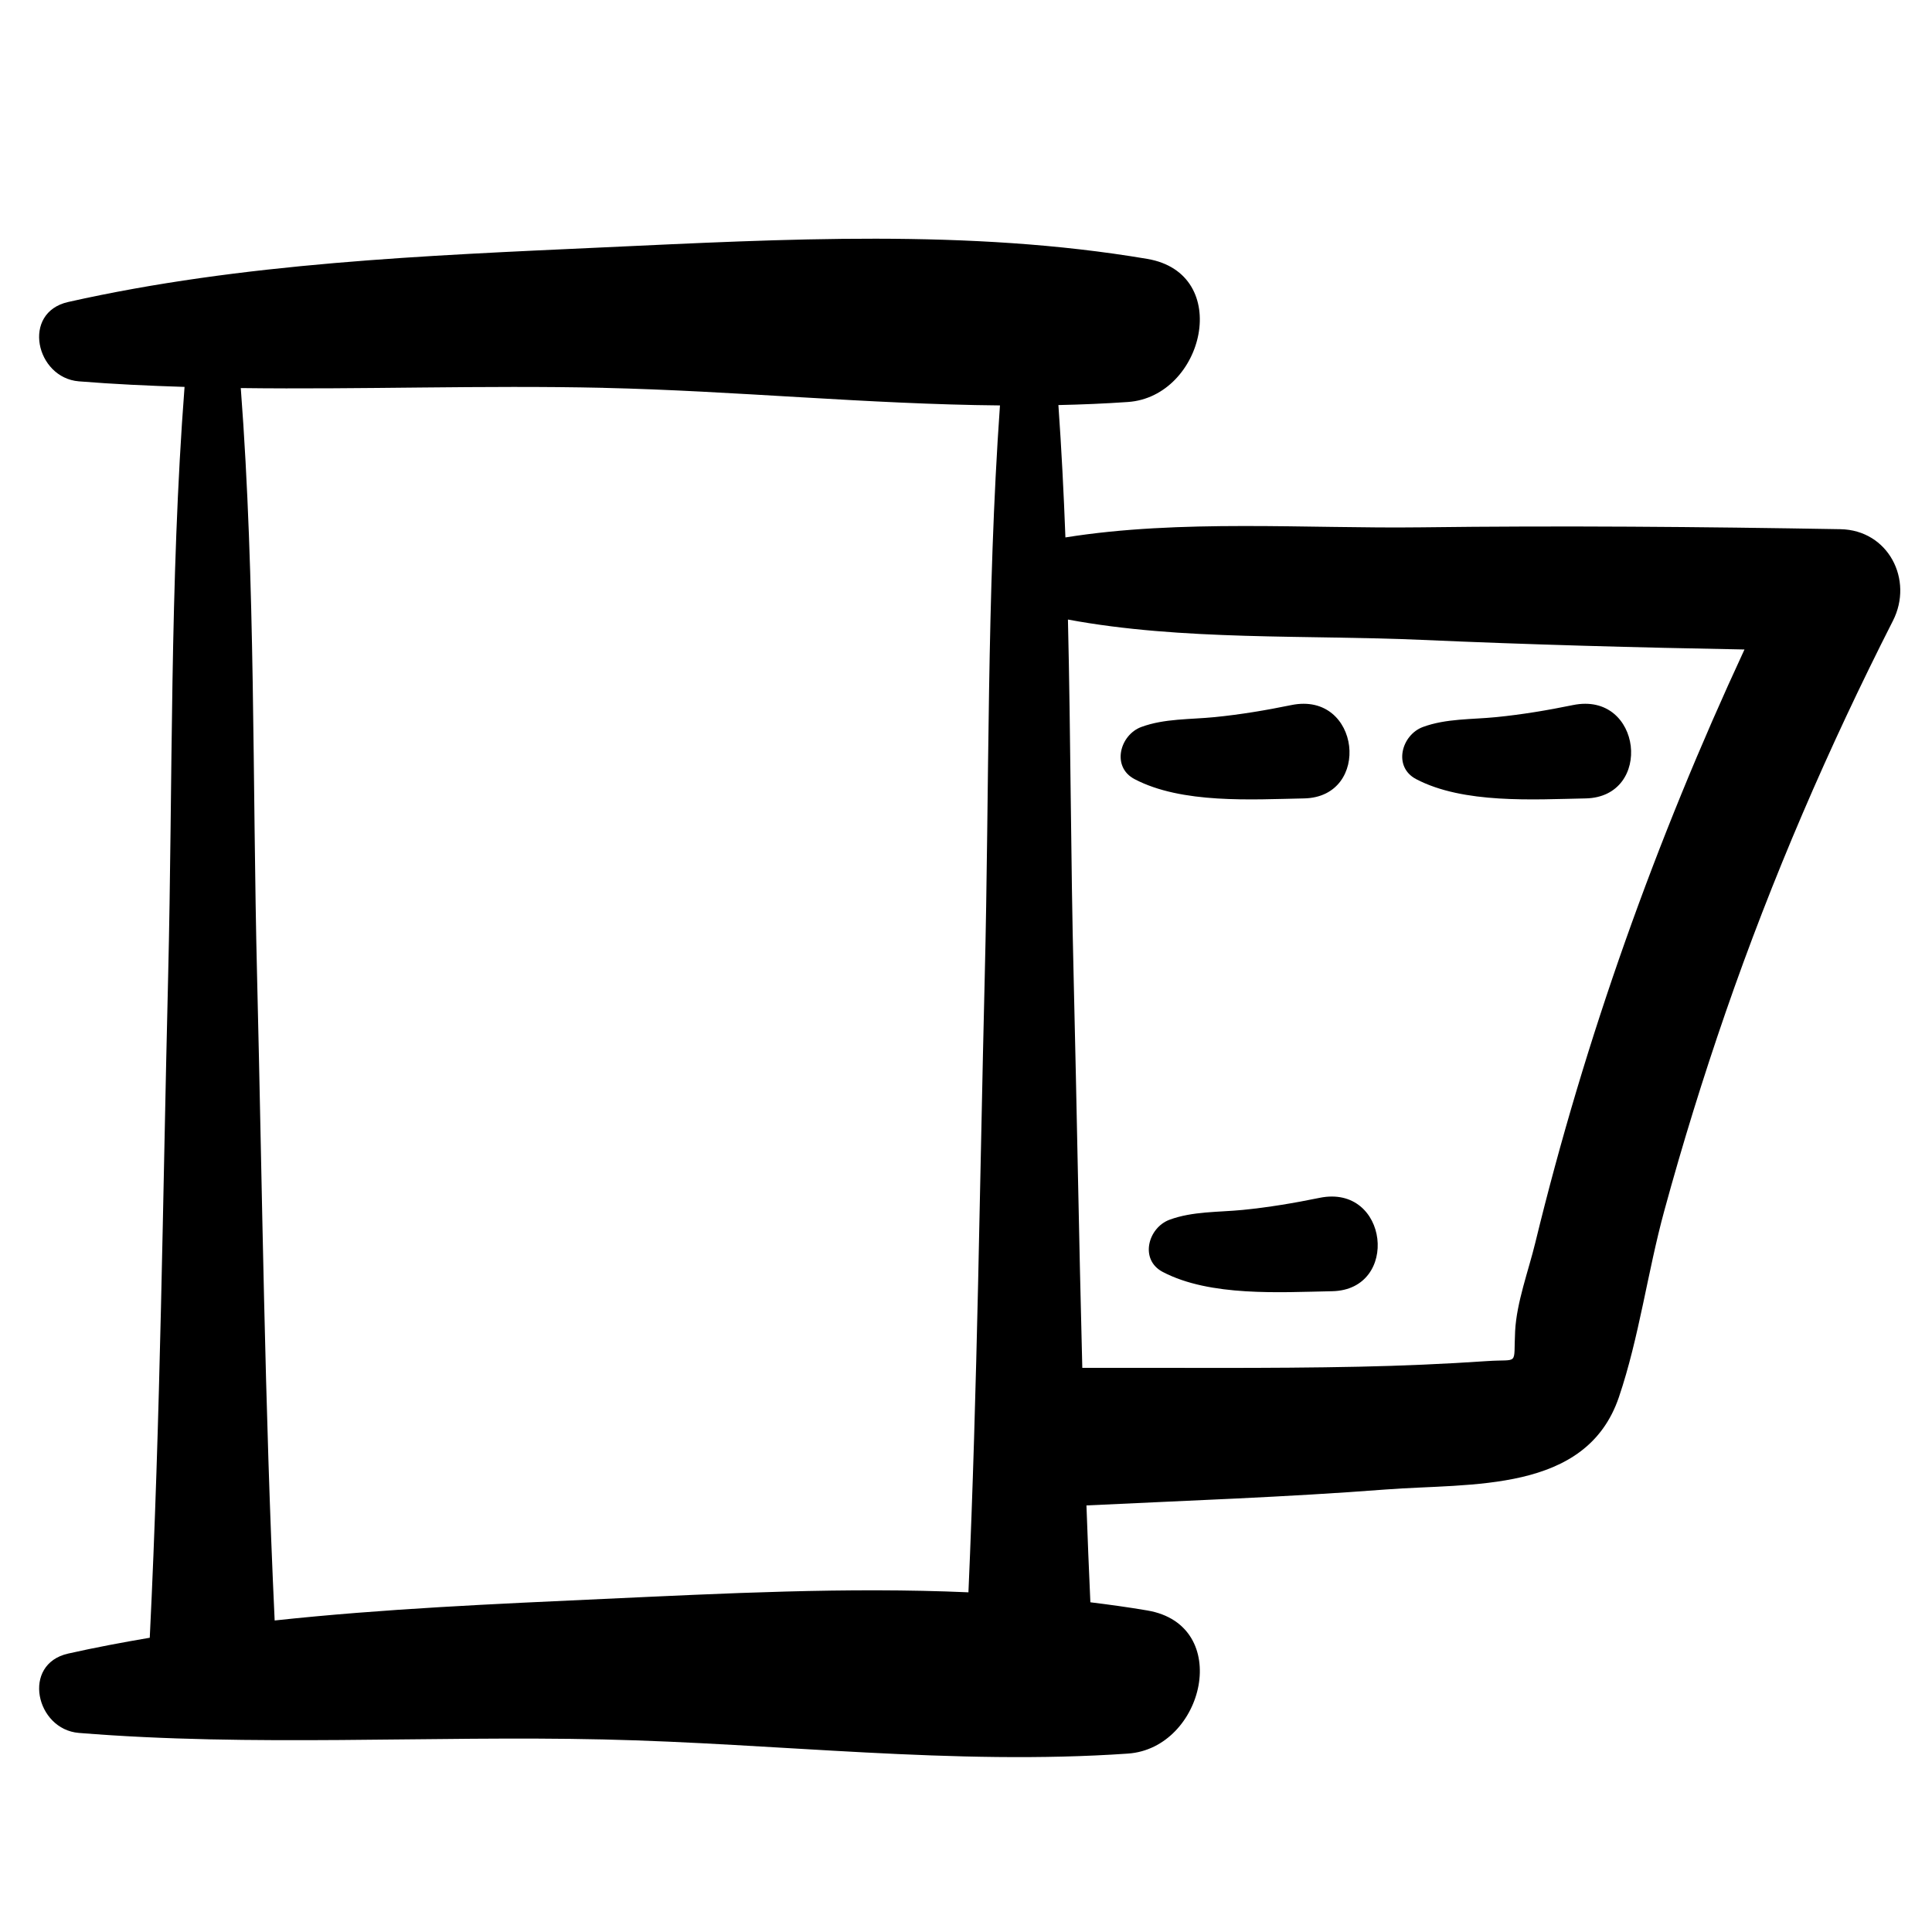 <?xml version="1.0" encoding="UTF-8"?>
<!-- Uploaded to: SVG Repo, www.svgrepo.com, Generator: SVG Repo Mixer Tools -->
<svg fill="#000000" width="800px" height="800px" version="1.1" viewBox="144 144 512 512" xmlns="http://www.w3.org/2000/svg">
 <g>
  <path d="m183.69 578.02c-7.254 1.234-14.477 2.586-21.625 4.195-12.43 2.789-8.574 20.098 2.844 21.027 46.059 3.738 92.758 0.691 138.95 1.727 46.164 1.031 92.977 6.938 139.05 3.75 20.219-1.402 27.965-34.07 5.125-37.934-5-0.848-10.039-1.543-15.074-2.164-0.387-8.559-0.738-17.105-1.039-25.668 26.438-1.285 52.918-2.188 79.305-4.223 22.566-1.734 53.121 1.086 61.801-24.473 5.371-15.836 7.606-33.223 12.031-49.406 4.832-17.711 10.266-35.266 16.262-52.605 12.324-35.621 27.246-70.141 44.324-103.73 5.535-10.867-1.223-24.062-13.934-24.277-36.973-0.641-74.066-0.965-111.04-0.492-30.332 0.383-63.809-2.203-94.324 2.676-0.438-11.719-1.039-23.414-1.859-35.078 6.144-0.133 12.289-0.387 18.418-0.812 20.219-1.402 27.965-34.059 5.125-37.926-47.312-8.004-96.387-5.242-144.17-3.047-47.125 2.172-95.645 4.09-141.8 14.473-12.43 2.797-8.574 20.098 2.844 21.027 9.312 0.754 18.652 1.18 28.004 1.473-3.977 51.855-3.102 104.52-4.352 156.38-1.422 58.348-2.008 116.8-4.867 175.11zm336.99-264.45c28.496 1.258 57.078 2.039 85.625 2.551-23.441 50.484-42.254 103.04-55.426 157.17-1.805 7.441-4.965 15.852-5.356 23.484-0.48 9.344 1.203 7.34-7.336 7.922-11.348 0.773-22.711 1.258-34.078 1.496-24.414 0.516-48.863 0.242-73.289 0.301-0.898-34.531-1.457-69.078-2.293-103.58-0.773-31.391-0.773-63.094-1.512-94.727 30.203 5.629 63.578 4.051 93.664 5.383zm-216.81-66.785c34.863 0.781 70.105 4.336 105.13 4.656-3.559 50.27-2.801 101.25-4.035 151.46-1.324 54.332-1.938 108.77-4.32 163.08-32.227-1.422-64.785 0.293-96.77 1.754-28.801 1.328-58.109 2.586-87.086 5.707-2.668-56.793-3.266-113.72-4.656-170.55-1.27-51.738-0.387-104.3-4.324-156.05 32.008 0.406 64.145-0.781 96.062-0.066z"/>
  <path d="m444.66 350.47c12.574 6.598 31.074 5.391 44.926 5.117 17.992-0.355 14.98-28.473-3.356-24.738-6.738 1.379-13.496 2.519-20.348 3.195-6.465 0.648-13.281 0.344-19.426 2.613-5.668 2.098-7.984 10.559-1.797 13.812z"/>
  <path d="m493.71 461.44c-6.75 1.383-13.504 2.519-20.363 3.199-6.449 0.637-13.27 0.336-19.418 2.609-5.676 2.106-8 10.562-1.805 13.82 12.574 6.598 31.074 5.387 44.926 5.117 18.008-0.367 14.992-28.484-3.34-24.746z"/>
  <path d="m519.28 350.47c12.574 6.598 31.082 5.391 44.926 5.117 18.004-0.355 14.992-28.473-3.344-24.738-6.75 1.379-13.504 2.519-20.355 3.195-6.457 0.648-13.27 0.344-19.418 2.613-5.68 2.098-8 10.559-1.809 13.812z"/>
 </g>
</svg>